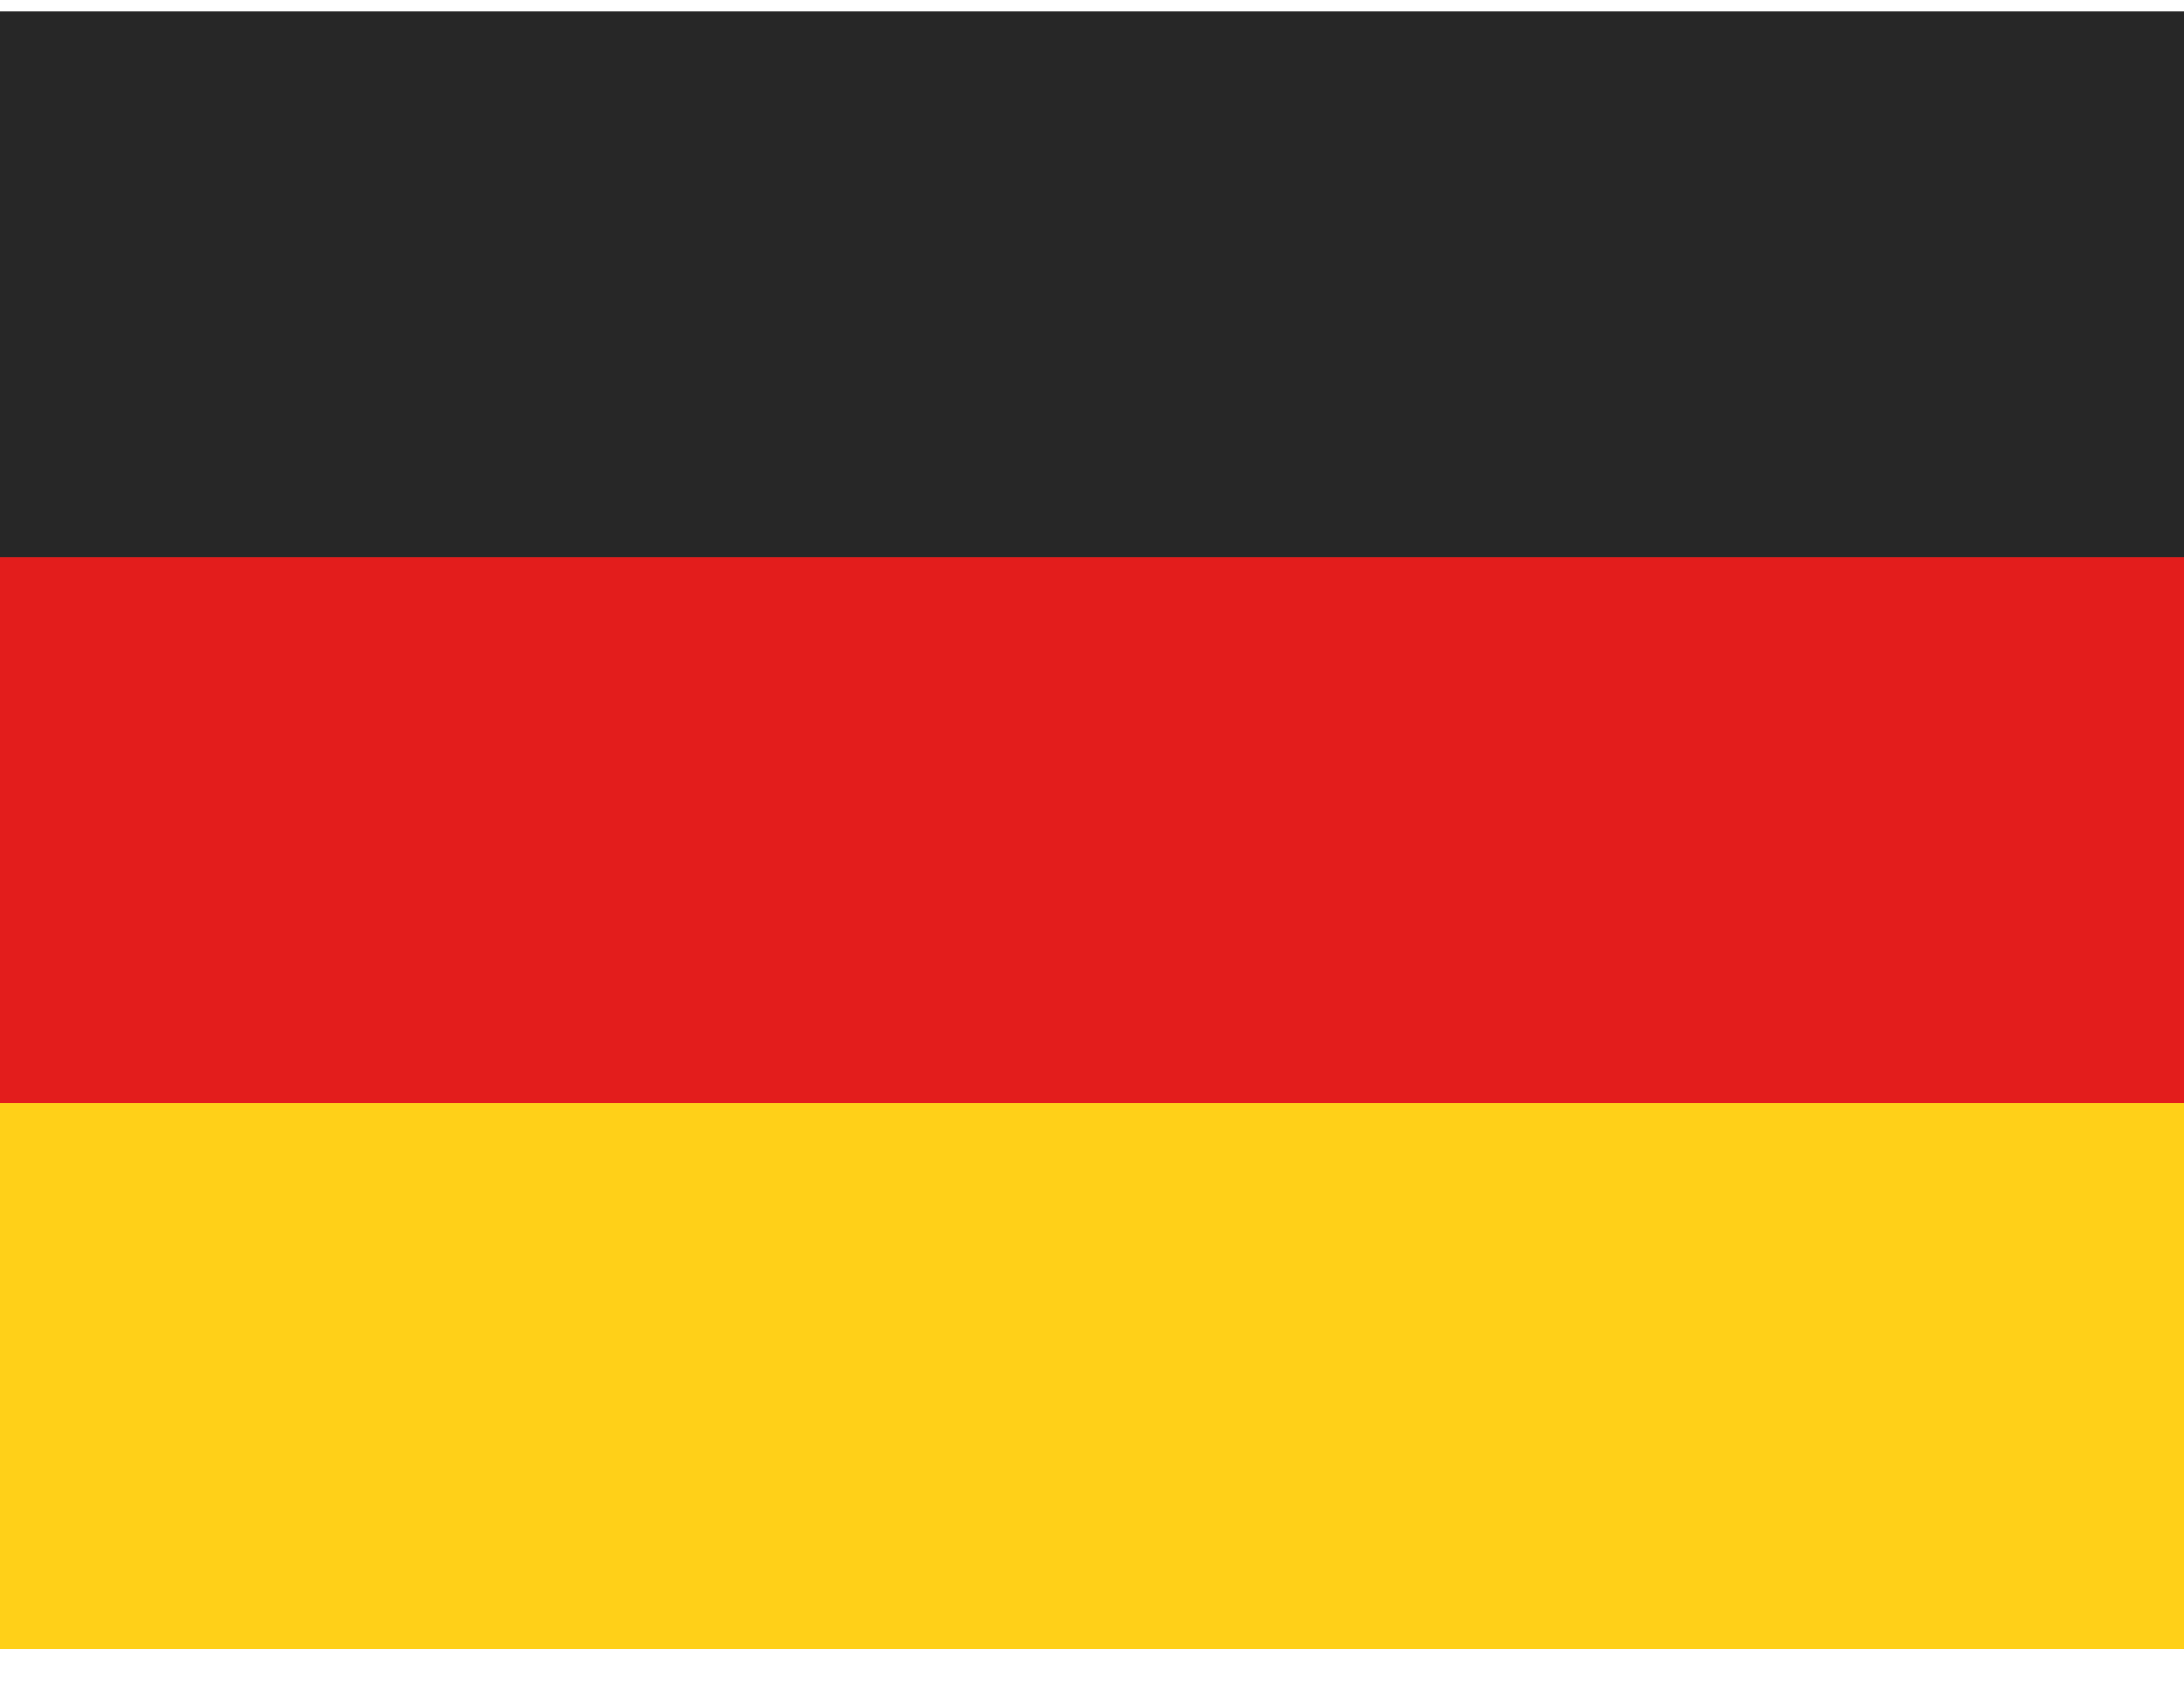 <svg width="48" height="37" viewBox="0 0 48 37" fill="none" xmlns="http://www.w3.org/2000/svg">
<path fill-rule="evenodd" clip-rule="evenodd" d="M0 24.25H48V36.25H0V24.25Z" fill="#FFD018"/>
<path fill-rule="evenodd" clip-rule="evenodd" d="M0 12.25H48V24.25H0V12.25Z" fill="#E31D1C"/>
<path fill-rule="evenodd" clip-rule="evenodd" d="M0 0.25H48V12.25H0V0.25Z" fill="#272727"/>
</svg>

